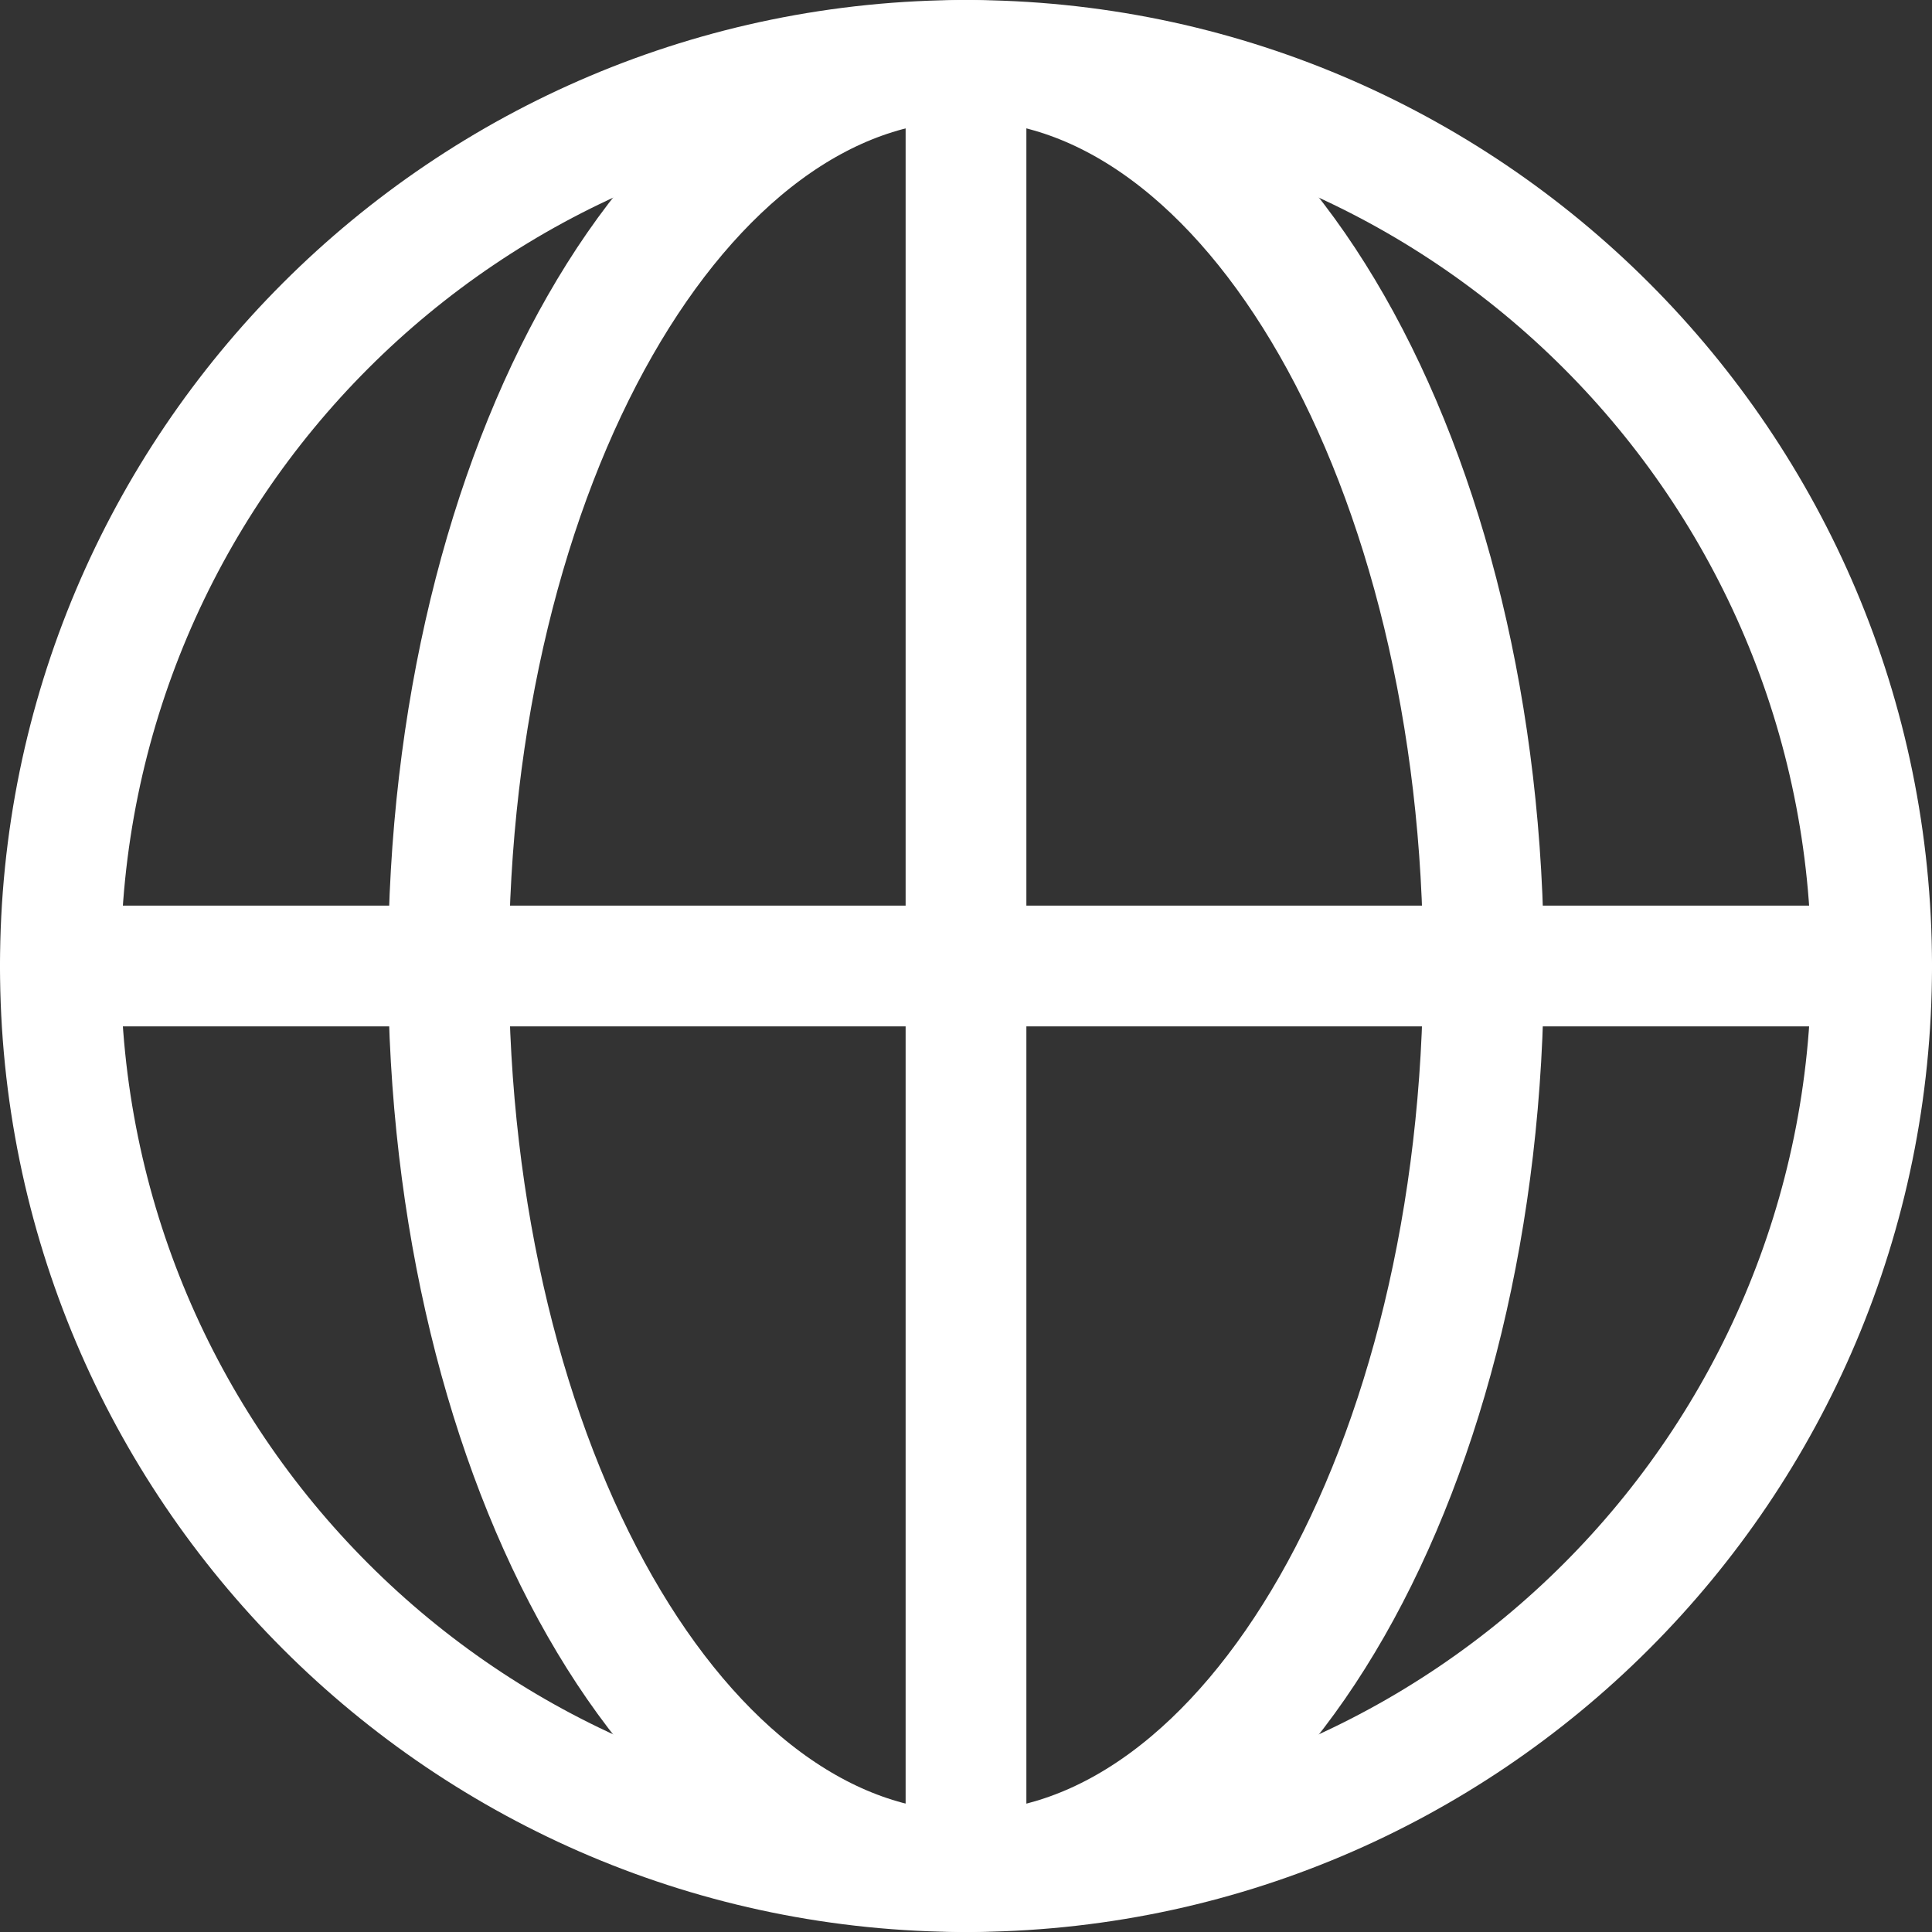 <svg width="16" height="16" viewBox="0 0 16 16" fill="none" xmlns="http://www.w3.org/2000/svg">
<rect x="0" y="0" width="16" height="16" fill="#333333" stroke="none"/>
<path d="M8 15.5C10.367 15.5 12.286 12.142 12.286 8C12.286 3.858 10.367 0.5 8 0.5C5.633 0.5 3.714 3.858 3.714 8C3.714 12.142 5.633 15.5 8 15.5Z" stroke="white" stroke-linecap="round" stroke-linejoin="round"/>
<path d="M0.5 8L15.5 8" stroke="white" stroke-linecap="round" stroke-linejoin="round"/>
<path d="M8 0.5L8 15.5" stroke="white" stroke-linecap="round" stroke-linejoin="round"/>
<path d="M8 15.5C12.142 15.5 15.5 12.142 15.5 8C15.5 3.858 12.142 0.5 8 0.5C3.858 0.5 0.5 3.858 0.5 8C0.5 12.142 3.858 15.5 8 15.5Z" stroke="white" stroke-linecap="round" stroke-linejoin="round"/>
</svg>
